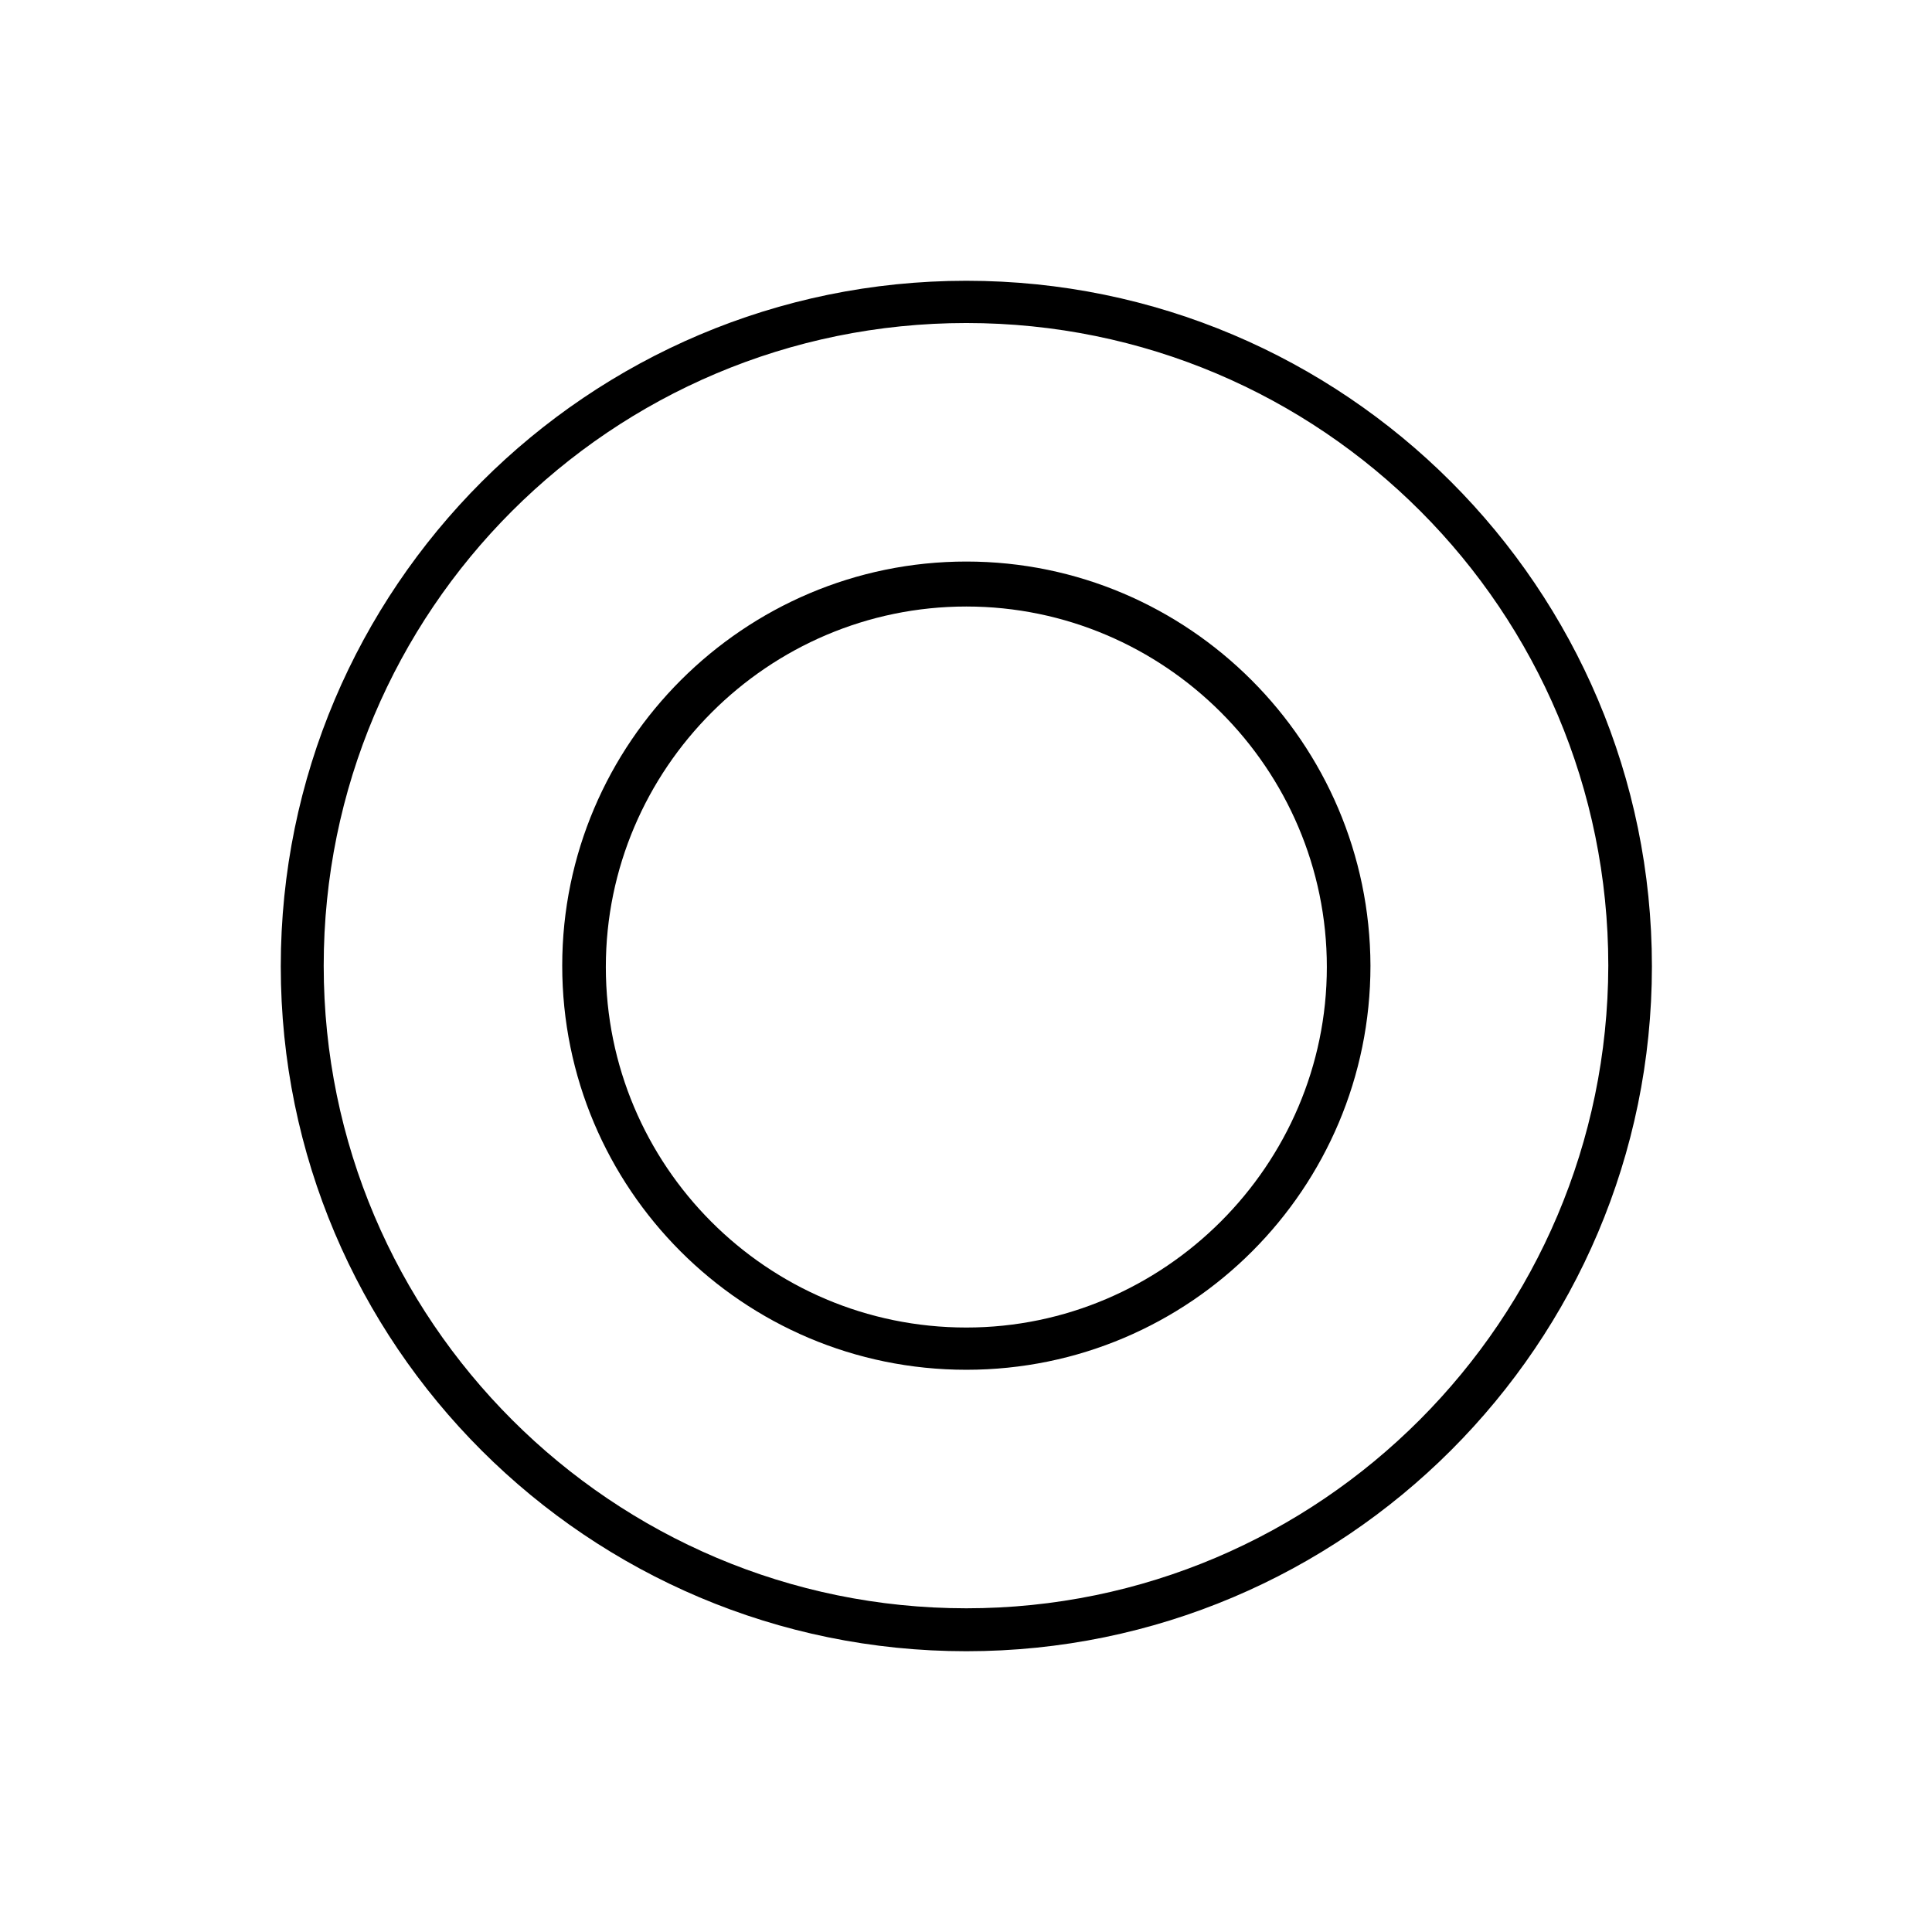 <?xml version="1.0" encoding="utf-8"?>
<!-- Generator: Adobe Illustrator 27.8.1, SVG Export Plug-In . SVG Version: 6.00 Build 0)  -->
<svg version="1.1" id="Capa_1" xmlns="http://www.w3.org/2000/svg" xmlns:xlink="http://www.w3.org/1999/xlink" x="0px" y="0px"
	 viewBox="0 0 283.5 283.5" style="enable-background:new 0 0 283.5 283.5;" xml:space="preserve">
<style type="text/css">
	.st0{display:none;}
	.st1{display:inline;}
</style>
<g class="st0">
	<path class="st1" d="M47.1,58.4c2.5,11.3,5,22.5,7.4,33.7c2.3,10.4,4.5,20.8,6.8,31.1c0.1,0.3,0.1,0.6,0.2,0.9c-0.4,0-0.8,0-1.1,0
		c-1,0-2.7,0-4.3,0c-1.2,0-2.5,0-3.5,0c-1.4-4.5-5.2-23.1-8.5-38.3C42,76.1,40,66.2,38.3,58.4H47.1z M31.1,58.1
		c1.8,7.9,4,18.7,6.2,29.1c8.5,40.3,8.8,40.6,10.1,41.9l0.1,0.1c0.6,0.6,2.1,2.1,4.4,2.1c1,0,2.7,0,4.3,0.1c1.7,0,3.4,0,4.3,0
		c3.4,0,5.8,0,7.4-2c1.7-2,1.1-4.4,0.4-7.5c-2.2-10.4-4.5-20.8-6.8-31.1c-2.5-11.6-5.1-23.3-7.7-34.9c-0.6-2.8-2.5-4.4-5.4-4.4H36.6
		c-1.1,0-3.4,0-4.8,1.8C30.4,54.9,30.9,57.1,31.1,58.1z"/>
	<path class="st1" d="M77.7,58.4c2.5,11.2,5,22.5,7.4,33.7c2.3,10.4,4.6,20.8,6.8,31.1c0.1,0.3,0.1,0.6,0.2,0.9c-0.4,0-0.8,0-1.1,0
		c-1,0-2.7,0-4.3,0c-1.2,0-2.5,0-3.5,0c-1.4-4.5-5.2-23.1-8.5-38.3c-2.1-9.7-4.1-19.6-5.8-27.4H77.7z M61.7,58.1
		c1.8,7.9,4,18.7,6.2,29.1c8.5,40.3,8.8,40.6,10.1,41.9l0.1,0.1c0.6,0.6,2.1,2.1,4.4,2.1c1,0,2.7,0,4.3,0.1c1.7,0,3.4,0,4.3,0
		c3.4,0,5.8,0,7.4-2c1.7-2,1.1-4.4,0.4-7.5c-2.3-10.4-4.5-20.8-6.8-31.1C89.6,79,87,67.3,84.5,55.7c-0.6-2.8-2.5-4.4-5.4-4.4H67.2
		c-1.1,0-3.4,0-4.8,1.8C60.9,54.9,61.5,57.1,61.7,58.1"/>
	<path class="st1" d="M108.3,58.4c2.5,11.2,4.9,22.4,7.4,33.7c2.3,10.4,4.5,20.8,6.8,31.1c0.1,0.3,0.1,0.6,0.2,0.9
		c-0.4,0-0.8,0-1.1,0c-1,0-2.7,0-4.3,0c-1.2,0-2.5,0-3.5,0c-1.4-4.5-5.2-23.2-8.5-38.3c-2-9.7-4.1-19.6-5.8-27.4H108.3z M92.3,58.1
		c1.8,7.9,4,18.7,6.2,29.1c8.5,40.3,8.8,40.6,10.1,41.9l0.1,0.1c0.6,0.6,2.1,2.1,4.4,2.1c1,0,2.7,0,4.3,0.1c1.7,0,3.4,0,4.3,0
		c3.4,0,5.8,0,7.4-2c1.7-2,1.1-4.4,0.4-7.5c-2.3-10.4-4.5-20.8-6.8-31.1c-2.5-11.6-5.1-23.2-7.7-34.9c-0.6-2.8-2.5-4.4-5.4-4.4H97.8
		c-1.1,0-3.4,0-4.8,1.8C91.5,54.9,92.1,57.1,92.3,58.1z"/>
	<path class="st1" d="M138.9,58.4c2.5,11.3,5,22.5,7.4,33.7c2.3,10.4,4.5,20.8,6.8,31.1c0.1,0.3,0.1,0.6,0.2,0.9c-0.4,0-0.8,0-1.1,0
		c-1,0-2.6,0-4.2,0c-1.2,0-2.5,0-3.5,0c-1.4-4.5-5.2-23.2-8.5-38.3c-2-9.7-4.1-19.6-5.8-27.4H138.9z M122.9,58.1
		c1.8,7.9,4,18.7,6.2,29.1c8.5,40.3,8.8,40.6,10.1,41.9l0.1,0.1c0.6,0.6,2.1,2.1,4.4,2.1c1,0,2.7,0,4.3,0.1c1.7,0,3.4,0,4.3,0
		c3.4,0,5.8,0,7.4-2c1.7-2,1.1-4.4,0.4-7.5c-2.2-10.4-4.5-20.8-6.8-31.1c-2.5-11.6-5.1-23.3-7.7-34.9c-0.6-2.8-2.5-4.4-5.4-4.4
		h-11.8c-1.1,0-3.4,0-4.8,1.8C122.1,54.9,122.7,57.1,122.9,58.1"/>
	<path class="st1" d="M169.5,58.4c2.5,11.2,4.9,22.4,7.4,33.7c2.3,10.4,4.5,20.8,6.8,31.1c0.1,0.3,0.1,0.6,0.2,0.9
		c-0.4,0-0.8,0-1.1,0c-1,0-2.7,0-4.3,0c-1.2,0-2.5,0-3.5,0c-1.4-4.5-5.2-23.1-8.5-38.3c-2.1-9.7-4.1-19.6-5.8-27.4H169.5z
		 M153.5,58.1c1.8,7.9,4,18.7,6.2,29.1c8.5,40.3,8.8,40.6,10.1,41.9l0.1,0.1c0.6,0.6,2.1,2.1,4.4,2.1c1,0,2.7,0,4.3,0.1
		c1.7,0,3.4,0,4.3,0c3.4,0,5.8,0,7.4-2c1.7-2,1.1-4.4,0.4-7.5c-2.3-10.4-4.5-20.8-6.8-31.1c-2.5-11.6-5.1-23.2-7.7-34.9
		c-0.6-2.8-2.5-4.4-5.4-4.4H159c-1.1,0-3.4,0-4.8,1.8C152.7,54.9,153.3,57.1,153.5,58.1"/>
	<path class="st1" d="M200.1,58.4c2.5,11.2,4.9,22.4,7.4,33.7c2.3,10.4,4.5,20.8,6.8,31.1c0.1,0.3,0.1,0.6,0.2,0.9
		c-0.4,0-0.8,0-1.1,0c-1,0-2.7,0-4.3,0c-1.2,0-2.5,0-3.5,0c-1.4-4.5-5.2-23.2-8.5-38.3c-2-9.7-4.1-19.6-5.8-27.4H200.1z M184.1,58.1
		c1.8,7.9,4,18.7,6.2,29.1c8.5,40.3,8.8,40.6,10.1,41.9l0.1,0.1c0.6,0.6,2.1,2.1,4.4,2.1c1,0,2.7,0,4.3,0.1c1.7,0,3.4,0,4.3,0
		c3.4,0,5.8,0,7.4-2c1.7-2,1.1-4.4,0.4-7.5c-2.3-10.4-4.5-20.8-6.8-31.1c-2.5-11.6-5.1-23.2-7.7-34.9c-0.6-2.8-2.5-4.4-5.4-4.4
		h-11.8c-1.1,0-3.4,0-4.8,1.8C183.3,54.9,183.9,57.1,184.1,58.1z"/>
	<path class="st1" d="M244,124.2c-1,0-2.7,0-4.2,0c-1.2,0-2.5,0-3.5,0c-1.4-4.5-5.2-23.2-8.5-38.3c-2.1-9.7-4.1-19.6-5.8-27.4h8.7
		c2.5,11.3,5,22.5,7.4,33.7c2.3,10.4,4.5,20.8,6.8,31.1c0.1,0.3,0.1,0.6,0.2,0.9C244.8,124.2,244.4,124.2,244,124.2 M245.1,90.6
		c-2.5-11.7-5.1-23.3-7.7-35c-0.6-2.8-2.5-4.4-5.4-4.4h-11.8c-1.1,0-3.4,0-4.8,1.8c-1.4,1.8-0.9,4-0.7,5l0,0
		c1.8,7.9,4,18.7,6.2,29.1c8.5,40.3,8.8,40.6,10.1,41.9l0.1,0.1c0.6,0.6,2,2.1,4.4,2.1c1,0,2.7,0,4.3,0.1c1.7,0,3.4,0,4.3,0
		c3.4,0,5.8,0,7.4-2c1.7-2,1.1-4.4,0.4-7.5C249.6,111.3,247.3,101,245.1,90.6"/>
	<path class="st1" d="M60.5,225c-1,0-2.6,0-4.2,0c-1.2,0-2.5,0-3.5,0c-1.4-4.5-5.2-23.1-8.5-38.3c-2.1-9.7-4.1-19.6-5.8-27.4h8.7
		c2.5,11.3,5,22.5,7.4,33.7c2.3,10.4,4.5,20.8,6.8,31.1c0.1,0.3,0.1,0.6,0.2,0.9C61.2,225,60.8,225,60.5,225 M61.5,191.5
		c-2.5-11.6-5.1-23.3-7.7-34.9c-0.6-2.8-2.5-4.4-5.4-4.4H36.6c-1.1,0-3.4,0-4.8,1.8c-1.4,1.8-0.9,3.9-0.7,5c1.8,7.9,4,18.7,6.2,29.1
		c8.5,40.3,8.8,40.6,10.1,41.9l0.1,0.1c0.6,0.6,2.1,2.1,4.4,2.1c1,0,2.7,0,4.3,0s3.4,0,4.3,0c3.4,0,5.8,0,7.4-2
		c1.7-2,1.1-4.4,0.4-7.5C66.1,212.2,63.8,201.8,61.5,191.5"/>
	<path class="st1" d="M91.1,225c-1,0-2.7,0-4.3,0c-1.2,0-2.5,0-3.5,0c-1.4-4.5-5.2-23.1-8.5-38.3c-2-9.7-4.1-19.6-5.8-27.4h8.7
		c2.5,11.2,5,22.5,7.4,33.7c2.3,10.4,4.5,20.8,6.8,31.1c0.1,0.3,0.1,0.6,0.2,0.9C91.8,225,91.4,225,91.1,225 M92.1,191.4
		c-2.6-11.6-5.1-23.3-7.7-34.9c-0.6-2.8-2.5-4.4-5.4-4.4H67.2c-1.1,0-3.4,0-4.8,1.8c-1.4,1.8-0.9,3.9-0.7,5l0,0
		c1.8,7.9,4,18.7,6.2,29.1c8.5,40.3,8.8,40.6,10.1,41.9l0.1,0.1c0.6,0.6,2.1,2.1,4.4,2.1c1,0,2.7,0,4.3,0c1.7,0,3.4,0,4.3,0
		c3.4,0,5.8,0,7.4-2c1.7-2,1.1-4.4,0.4-7.5C96.7,212.2,94.4,201.8,92.1,191.4"/>
	<path class="st1" d="M121.7,225c-1,0-2.7,0-4.3,0c-1.2,0-2.5,0-3.5,0c-1.4-4.5-5.2-23.2-8.5-38.3c-2.1-9.7-4.1-19.6-5.8-27.4h8.7
		c2.5,11.2,4.9,22.4,7.4,33.7c2.3,10.4,4.5,20.8,6.8,31.1c0.1,0.3,0.1,0.6,0.2,0.9C122.4,225,122,225,121.7,225 M122.7,191.4
		c-2.5-11.6-5.1-23.2-7.7-34.9c-0.6-2.8-2.5-4.4-5.4-4.4H97.8c-1.1,0-3.4,0-4.8,1.8s-0.9,4-0.7,5c1.8,7.9,4,18.7,6.2,29.1
		c8.5,40.3,8.8,40.6,10.1,41.9l0.1,0.1c0.6,0.6,2.1,2.1,4.4,2.1c1,0,2.7,0,4.3,0.1c1.7,0,3.4,0,4.3,0c3.4,0,5.8,0,7.4-2
		c1.7-2,1.1-4.4,0.4-7.5C127.3,212.2,125,201.8,122.7,191.4"/>
	<path class="st1" d="M152.3,225c-1,0-2.6,0-4.2,0c-1.2,0-2.5,0-3.5,0c-1.4-4.5-5.3-23.1-8.5-38.3c-2.1-9.7-4.1-19.6-5.8-27.4h8.7
		c2.5,11.3,5,22.5,7.4,33.7c2.3,10.4,4.5,20.8,6.8,31.1c0.1,0.3,0.1,0.6,0.2,0.9C153,225,152.6,225,152.3,225 M153.3,191.5
		c-2.5-11.6-5.1-23.3-7.7-34.9c-0.6-2.8-2.5-4.4-5.4-4.4h-11.8c-1.1,0-3.4,0-4.8,1.8s-0.9,3.9-0.7,5c1.8,7.9,4.1,18.7,6.2,29.1
		c8.5,40.3,8.8,40.6,10.1,41.9l0.1,0.1c0.6,0.6,2,2.1,4.4,2.1c1,0,2.7,0,4.3,0c1.7,0,3.3,0,4.3,0c3.4,0,5.8,0,7.4-2
		c1.7-2,1.1-4.4,0.4-7.5C157.9,212.2,155.6,201.8,153.3,191.5"/>
	<path class="st1" d="M182.9,225c-1,0-2.7,0-4.2-0.1c-1.2,0-2.5,0-3.5,0c-1.4-4.5-5.2-23.1-8.5-38.3c-2.1-9.7-4.1-19.6-5.8-27.4h8.7
		c2.5,11.2,4.9,22.4,7.4,33.7c2.3,10.4,4.6,20.8,6.8,31.1c0.1,0.3,0.1,0.6,0.2,0.9C183.6,225,183.2,225,182.9,225 M183.9,191.4
		c-2.5-11.6-5.1-23.2-7.7-34.9c-0.6-2.8-2.5-4.4-5.4-4.4H159c-1.1,0-3.4,0-4.8,1.8c-1.4,1.8-0.9,4-0.7,5c1.8,7.9,4,18.7,6.2,29.1
		c8.5,40.3,8.8,40.6,10.1,41.9l0.1,0.1c0.6,0.6,2.1,2.1,4.4,2.1c1,0,2.7,0,4.3,0s3.4,0.1,4.3,0.1c3.4,0,5.8,0,7.4-2.1
		c1.7-2,1.1-4.4,0.4-7.5C188.5,212.2,186.2,201.8,183.9,191.4"/>
	<path class="st1" d="M213.4,225c-1,0-2.7,0-4.3,0c-1.2,0-2.5,0-3.5,0c-1.4-4.5-5.2-23.2-8.5-38.3c-2.1-9.7-4.1-19.6-5.8-27.4h8.7
		c2.5,11.2,4.9,22.4,7.4,33.7c2.3,10.4,4.5,20.8,6.8,31.1c0.1,0.3,0.1,0.6,0.2,0.9C214.2,225,213.8,225,213.4,225 M214.5,191.4
		c-2.5-11.6-5.1-23.2-7.7-34.9c-0.6-2.8-2.5-4.4-5.4-4.4h-11.8c-1.1,0-3.4,0-4.8,1.8c-1.4,1.8-0.9,4-0.7,5c1.8,7.9,4,18.7,6.2,29.1
		c8.5,40.3,8.8,40.6,10.1,41.9l0.1,0.1c0.6,0.6,2.1,2.1,4.4,2.1c1,0,2.7,0,4.3,0.1c1.7,0,3.4,0,4.3,0c3.4,0,5.8,0,7.4-2
		c1.7-2,1.1-4.4,0.4-7.5C219.1,212.2,216.8,201.8,214.5,191.4"/>
	<path class="st1" d="M244,225c-1,0-2.7,0-4.2,0c-1.2,0-2.5,0-3.5,0c-1.4-4.5-5.2-23.1-8.5-38.3c-2.1-9.7-4.1-19.6-5.8-27.4h8.7
		c2.5,11.3,5,22.5,7.4,33.7c2.3,10.4,4.5,20.8,6.8,31.1c0.1,0.3,0.1,0.6,0.2,0.9C244.8,225,244.4,225,244,225 M245.1,191.5
		c-2.5-11.6-5.1-23.3-7.7-34.9c-0.6-2.8-2.5-4.4-5.4-4.4h-11.8c-1.1,0-3.4,0-4.8,1.8c-1.4,1.8-0.9,3.9-0.7,5
		c1.8,7.9,4,18.7,6.2,29.1c8.5,40.3,8.8,40.6,10.1,41.9l0.1,0.1c0.6,0.6,2.1,2.1,4.4,2.1c1,0,2.7,0,4.3,0s3.4,0,4.3,0
		c3.4,0,5.8,0,7.4-2c1.7-2,1.1-4.4,0.4-7.5C249.6,212.2,247.3,201.8,245.1,191.5"/>
</g>
<g class="st0">
	<path class="st1" d="M69.7,233c-1.4,0-2.6-1.1-2.6-2.6V53.3c0-1.4,1.1-2.6,2.6-2.6c1.4,0,2.6,1.1,2.6,2.6v177.2
		C72.2,231.9,71.1,233,69.7,233"/>
	<path class="st1" d="M78.8,233c-1.4,0-2.6-1.1-2.6-2.6V53.3c0-1.4,1.1-2.6,2.6-2.6c1.4,0,2.6,1.1,2.6,2.6v177.2
		C81.4,231.9,80.2,233,78.8,233"/>
	<path class="st1" d="M87.9,233c-1.4,0-2.6-1.1-2.6-2.6V53.3c0-1.4,1.1-2.6,2.6-2.6c1.4,0,2.6,1.1,2.6,2.6v177.2
		C90.5,231.9,89.4,233,87.9,233"/>
	<path class="st1" d="M97.1,233c-1.4,0-2.6-1.1-2.6-2.6V53.3c0-1.4,1.1-2.6,2.6-2.6c1.4,0,2.6,1.1,2.6,2.6v177.2
		C99.7,231.9,98.5,233,97.1,233"/>
	<path class="st1" d="M106.2,233c-1.4,0-2.6-1.1-2.6-2.6V53.3c0-1.4,1.1-2.6,2.6-2.6c1.4,0,2.6,1.1,2.6,2.6v177.2
		C108.8,231.9,107.7,233,106.2,233"/>
	<path class="st1" d="M115.4,233c-1.4,0-2.6-1.1-2.6-2.6V53.3c0-1.4,1.1-2.6,2.6-2.6c1.4,0,2.6,1.1,2.6,2.6v177.2
		C118,231.9,116.8,233,115.4,233"/>
	<path class="st1" d="M124.5,233c-1.4,0-2.6-1.1-2.6-2.6V53.3c0-1.4,1.1-2.6,2.6-2.6c1.4,0,2.6,1.1,2.6,2.6v177.2
		C127.1,231.9,126,233,124.5,233"/>
	<path class="st1" d="M133.7,233c-1.4,0-2.6-1.1-2.6-2.6V53.3c0-1.4,1.1-2.6,2.6-2.6c1.4,0,2.6,1.1,2.6,2.6v177.2
		C136.3,231.9,135.1,233,133.7,233"/>
	<path class="st1" d="M142.8,233c-1.4,0-2.6-1.1-2.6-2.6V53.3c0-1.4,1.1-2.6,2.6-2.6c1.4,0,2.6,1.1,2.6,2.6v177.2
		C145.4,231.9,144.2,233,142.8,233"/>
	<path class="st1" d="M152,233c-1.4,0-2.6-1.1-2.6-2.6V53.3c0-1.4,1.1-2.6,2.6-2.6c1.4,0,2.6,1.1,2.6,2.6v177.2
		C154.5,231.9,153.4,233,152,233"/>
	<path class="st1" d="M161.1,233c-1.4,0-2.6-1.1-2.6-2.6V53.3c0-1.4,1.1-2.6,2.6-2.6c1.4,0,2.6,1.1,2.6,2.6v177.2
		C163.7,231.9,162.6,233,161.1,233"/>
	<path class="st1" d="M170.4,232.8c-1.4,0-2.6-1.1-2.6-2.6c-0.2-48.1,3.4-87.4,10.7-117c7.3-30,18.7-50.9,33.6-62.2
		c1.1-0.9,2.7-0.6,3.6,0.5c0.9,1.1,0.6,2.7-0.5,3.6c-28.3,21.4-42.5,80.3-42.3,175.1C173,231.6,171.9,232.8,170.4,232.8L170.4,232.8
		z"/>
</g>
<g class="st0">
	<path class="st1" d="M232.5,149.9l-39.2,67.8c-2.9,5.1-8.5,8.3-14.4,8.3h-78.3c-5.9,0-11.4-3.2-14.4-8.3L47,149.9
		c-2.9-5.1-2.9-11.5,0-16.6l39.2-67.8c2.9-5.1,8.5-8.3,14.4-8.3H179c5.9,0,11.4,3.2,14.4,8.3l39.2,67.8
		C235.4,138.4,235.4,144.8,232.5,149.9 M198.2,62.7c-4-6.9-11.4-11.1-19.3-11.1h-78.3c-7.9,0-15.3,4.3-19.3,11.1l-39.1,67.8
		c-4,6.9-4,15.4,0,22.3l39.1,67.8c4,6.9,11.4,11.1,19.3,11.1H179c7.9,0,15.3-4.3,19.3-11.1l39.2-67.8c4-6.9,4-15.4,0-22.3
		L198.2,62.7z"/>
	<path class="st1" d="M139.8,180.4c-21.3,0-38.7-17.4-38.7-38.7s17.4-38.7,38.7-38.7s38.7,17.4,38.7,38.7S161.2,180.4,139.8,180.4
		 M139.8,97.3c-24.5,0-44.4,19.9-44.4,44.4s19.9,44.4,44.4,44.4s44.4-19.9,44.4-44.4S164.3,97.3,139.8,97.3"/>
	<path class="st1" d="M139.8,211c-38.2,0-69.3-31.1-69.3-69.3s31.1-69.3,69.3-69.3s69.3,31.1,69.3,69.3
		C209.1,179.8,178.1,211,139.8,211 M139.8,66.7c-41.3,0-75,33.6-75,75s33.6,75,75,75s75-33.6,75-75S181.2,66.7,139.8,66.7"/>
</g>
<g class="st0">
	<path class="st1" d="M160.3,224.6c-1.4,2.5-3.3,3.8-5.8,3.8c-10.5,0.1-21.1,0.1-30.1,0c-1.5,0-2.6-0.3-3.6-1l3.6-0.8
		c3.6-0.8,7.1-1.6,10.6-2.4c4.4-1,8.8-1.9,13.3-2.9l8.3-1.8c1.5-0.3,3-0.7,4.5-1c0,0.1,0,0.2,0,0.3
		C161.1,221,161.2,222.9,160.3,224.6 M165.7,216.3c0-1.4-0.7-2.2-1.1-2.5c-1.1-0.9-2.4-0.4-2.8-0.3l0,0c-2.1,0.4-4.2,0.9-6.2,1.4
		l-8.3,1.8c-4.4,1-8.8,1.9-13.3,2.9c-3.5,0.8-7.1,1.6-10.6,2.4l-7.6,1.7c-0.7,0.2-1.4,0.7-1.7,1.4c-0.3,0.7-0.2,1.5,0.2,2.2
		c2.7,4,5.8,5.8,10.1,5.8c4.5,0,9.3,0,14.4,0s10.5,0,15.8-0.1c4.3,0,7.8-2.3,10-6.3c1.5-2.8,1.4-5.6,1.3-8.1
		C165.7,217.8,165.7,217,165.7,216.3"/>
	<path class="st1" d="M161.7,140.1c-7.5,1.6-15,3.3-22.5,4.9c-6.9,1.5-13.7,3-20.6,4.5c-0.2,0-0.4,0.1-0.6,0.1c0-0.3,0-0.5,0-0.7
		c0-0.7,0-1.7,0-2.8c0-0.8,0-1.6,0-2.3c3-0.9,15.4-3.5,25.5-5.6c6.4-1.3,13-2.7,18.2-3.9V140.1L161.7,140.1z M165.2,129.9
		c-1.2-0.9-2.6-0.6-3.3-0.5l0,0c-5.3,1.2-12.4,2.7-19.3,4.1c-26.7,5.6-27,5.8-27.8,6.7l0,0c-0.4,0.4-1.4,1.3-1.4,2.9
		c0,0.7,0,1.7,0,2.8s0,2.2,0,2.9c0,2.2,0,3.8,1.3,4.9c0.7,0.5,1.4,0.7,2.2,0.7c0.8,0,1.8-0.2,2.9-0.4c6.9-1.5,13.7-3,20.6-4.5
		c7.8-1.7,15.5-3.4,23.3-5.1c1.9-0.4,2.9-1.6,2.9-3.6V133C166.4,132.4,166.4,130.9,165.2,129.9"/>
	<path class="st1" d="M161.7,161.1c-7.5,1.6-15,3.3-22.5,4.9c-6.9,1.5-13.7,3-20.6,4.5c-0.2,0-0.4,0.1-0.6,0.1c0-0.3,0-0.5,0-0.7
		c0-0.6,0-1.7,0-2.8c0-0.8,0-1.6,0-2.3c3-0.9,15.4-3.5,25.5-5.6c6.4-1.3,13-2.7,18.2-3.9V161.1L161.7,161.1z M165.2,151
		c-1.2-0.9-2.6-0.6-3.3-0.5l0,0c-5.3,1.2-12.4,2.7-19.3,4.1c-26.7,5.6-26.9,5.8-27.8,6.7l0,0c-0.4,0.4-1.4,1.3-1.4,2.9
		c0,0.7,0,1.8,0,2.8c0,1.1,0,2.2,0,2.9c0,2.2,0,3.8,1.3,4.9c0.7,0.5,1.4,0.7,2.2,0.7c0.8,0,1.8-0.2,2.9-0.4c6.9-1.5,13.7-3,20.6-4.5
		c7.8-1.7,15.5-3.4,23.3-5.1c1.9-0.4,2.9-1.6,2.9-3.6v-7.8C166.4,153.4,166.4,151.9,165.2,151"/>
	<path class="st1" d="M161.7,182.1c-7.5,1.6-15,3.3-22.5,4.9c-6.9,1.5-13.7,3-20.6,4.5c-0.2,0-0.4,0.1-0.6,0.1c0-0.3,0-0.5,0-0.7
		c0-0.7,0-1.7,0-2.8c0-0.8,0-1.6,0-2.3c3-0.9,15.4-3.5,25.5-5.6c6.4-1.3,13-2.7,18.2-3.9V182.1L161.7,182.1z M165.2,171.9
		c-1.2-0.9-2.6-0.6-3.3-0.5l0,0c-5.3,1.2-12.4,2.7-19.3,4.1c-26.7,5.6-26.9,5.8-27.8,6.7l0,0c-0.4,0.4-1.4,1.3-1.4,2.9
		c0,0.7,0,1.8,0,2.8c0,1.1,0,2.2,0,2.9c0,2.2,0,3.8,1.3,4.9c0.7,0.5,1.4,0.7,2.2,0.7c0.8,0,1.8-0.2,2.9-0.4c6.9-1.5,13.7-3,20.6-4.5
		c7.8-1.7,15.5-3.4,23.3-5.1c1.9-0.4,2.9-1.6,2.9-3.6V175C166.4,174.4,166.4,172.9,165.2,171.9"/>
	<path class="st1" d="M161.7,203.1c-7.5,1.6-14.9,3.3-22.3,4.9c-6.9,1.5-13.8,3-20.7,4.5c-0.2,0-0.4,0.1-0.6,0.1c0-0.3,0-0.5,0-0.7
		c0-0.7,0-1.7,0-2.8c0-0.8,0-1.6,0-2.3c3-0.9,15.4-3.5,25.5-5.6c6.4-1.3,13-2.7,18.2-3.9v5.8H161.7z M165.2,192.9
		c-1.2-0.9-2.6-0.6-3.3-0.5l0,0c-5.3,1.2-12.4,2.7-19.3,4.1c-26.7,5.6-27,5.8-27.8,6.7l0,0c-0.4,0.4-1.4,1.3-1.4,2.9
		c0,0.7,0,1.8,0,2.8c0,1.1,0,2.2,0,2.9c0,2.2,0,3.8,1.3,4.9c0.7,0.5,1.4,0.7,2.2,0.7c0.8,0,1.8-0.2,2.9-0.4c6.9-1.5,13.8-3,20.7-4.5
		c7.7-1.7,15.4-3.4,23.1-5.1c1.9-0.4,2.9-1.6,2.9-3.6V196C166.4,195.4,166.4,193.9,165.2,192.9"/>
	<path class="st1" d="M166.4,91.7c0-9.7,0-20,0-27.4v-9.4c3.3,0,6.6,0,10.1,0h4.7c1.5,0,2.7,0.5,3.9,1.6c0.9,1,1.4,2.2,1.4,3.6v4.3
		c0,9.1,0,18.2,0,27.3C184.2,91.7,176.5,91.7,166.4,91.7 M161.7,118.8c-11.5,2.5-23.1,5.1-34.4,7.5l-9.3,2v-5.6c0-4.7,0-9.5,0-14.2
		c0-1.2,0-5.9,0-12.2c13.6,0,30.1,0,43.6,0C161.7,106.6,161.7,115.4,161.7,118.8 M93.1,91.7c0-5.1,0-10.1,0-15.1v-9
		c0-2.4,0-4.9,0-7.3c0-3.3,2.1-5.3,5.3-5.4c0.7,0,5.6,0,14.9,0v8.9c0,8,0,18.9,0,28C103.7,91.7,96.1,91.7,93.1,91.7 M161.7,54.9v9.4
		c0,7.5,0,17.7,0,27.4c-13.5,0-30,0-43.6,0c0-9.1,0-19.9,0-28v-8.9c2.7,0,5.6,0,8.9,0C136.2,54.9,147.8,54.9,161.7,54.9 M191.2,64.4
		V60c0-2.6-1-5-2.8-6.9l0,0c-2-2-4.4-2.9-7.2-2.9h-4.7c-12.5,0-41.8,0-60.9,0l0,0l0,0c-9.6,0-16.5,0-17.3,0c-5.8,0.1-9.9,4.2-10,10
		c0,2.5,0,5,0,7.4v9c0,5.5,0,10.9,0,16.3c0,0.5,0,1.7,0.9,2.6c0.6,0.6,1.5,0.9,2.5,0.9l0,0c0.7,0,9.5,0,21.5,0c0,6.2,0,11,0,12.2
		c0,4.7,0,9.4,0,14.2v8.4c0,0.6,0.3,1.3,0.7,1.7c0.4,0.4,1,0.7,1.6,0.7c0,0,0,0,0.1,0s0.2,0,0.3,0c0.2,0,0.5,0,0.7-0.1l11.6-2.5
		c11.5-2.5,23.3-5.1,35-7.6c2-0.5,3.1-1.8,3.1-4c0-3,0-12.2,0-22.8c11.1,0,19.3,0,20.7,0c2.5,0,4.2-1.6,4.2-4.2
		C191.3,82.9,191.3,73.6,191.2,64.4"/>
</g>
<g class="st0">
	<path class="st1" d="M235.2,128.4h-40.7c0-0.2,0-0.3,0-0.5c-0.1-0.6-2.7-13.6-11.8-26.9c-8.5-12.3-24.5-27-52.2-27
		c-17.2,0-33.6,6.4-46.2,18.1c-12.5,11.6-20.2,27.3-21.6,44.3c-0.1,1.7-0.2,3.4-0.3,5.1c0,0,0,0.1,0,0.2c0,2.1,0.1,4,0.3,5.7
		c3.8,35.6,33,62.4,67.9,62.4c18.7,0,35.7-9.3,49.2-27c10-13.1,14.5-26.1,14.8-26.7c0.1-0.3,0.1-0.6,0.1-0.9h40.7v6.7l-19.3-0.1l0,0
		c-1.2,0-2.2,0.8-2.5,1.9c-5.1,19.4-17.1,36.5-33.6,48.1c-16.9,11.9-37.6,17.3-58.5,15.1c-18.1-1.8-36.1-10.8-50.6-25.2
		s-23.6-32.3-25.7-50.4c-0.3-3.2-0.6-6.5-0.6-9.7s0.2-6.5,0.6-9.7c2-18.1,11.1-36,25.7-50.4c14.5-14.4,32.5-23.3,50.6-25.2
		c20.8-2.1,41.5,3.3,58.5,15.1c16.5,11.6,28.4,28.7,33.6,48.1c0.3,1.1,1.3,1.9,2.5,1.9l0,0l19.3-0.1L235.2,128.4z M220.3,150.2
		h-25.9c-2.7,0-4.9,2.1-5.1,4.7c-0.8,2.1-5.2,13.6-13.9,25c-12.6,16.4-27.8,24.8-45,24.8c-32.2,0-59.2-24.8-62.7-57.7
		c-0.1-1.4-0.2-3-0.2-4.8l0,0c0-1.8,0.1-3.5,0.2-5.3c1.3-15.7,8.4-30.2,20-40.9c11.7-10.8,26.8-16.7,42.7-16.7
		c20.4,0,36.5,8.3,47.8,24.6c8,11.5,10.8,23.3,11.1,24.9c0.2,2.7,2.4,4.9,5.2,4.9h25.9v16.5L220.3,150.2L220.3,150.2z M235.2,116.5
		l-17.3,0.1c-5.8-19.7-18.2-37.1-35.1-49.1c-17.9-12.6-39.9-18.3-62-16.1c-19.3,2-38.4,11.5-53.8,26.7s-25,34.2-27.2,53.5
		c-0.4,3.3-0.6,6.7-0.6,10c0,0,0,0,0,0.1v0.2v0.2c0,0,0,0,0,0.1c0,3.3,0.2,6.7,0.6,10c2.1,19.3,11.8,38.3,27.2,53.5
		s34.5,24.7,53.8,26.7c3.1,0.3,6.3,0.5,9.4,0.5c18.8,0,37.2-5.8,52.5-16.6c17-11.9,29.3-29.3,35.1-49.1l17.3,0.1
		c2.9,0,5.2-2.3,5.2-5.2v-6.7c0-2.9-2.3-5.2-5.2-5.2h-4.5v-16.6h4.5c2.9,0,5.2-2.3,5.2-5.2v-6.7
		C240.4,118.8,238.1,116.5,235.2,116.5"/>
</g>
<g class="st0">
	<g class="st1">
		<path d="M42.7,129h19v13H28.2V69.3h14.5V129z"/>
		<path d="M85.4,69.3h14.3l18.7,72.7h-15.1l-2.3-11.3H84.2L81.9,142H66.7L85.4,69.3z M98.2,117.6l-5.6-26.9L87,117.6H98.2z"/>
		<path d="M155.1,82.4h-12.3V142h-14.5V82.4H116v-13h39v13H155.1z"/>
		<path d="M164.4,135.5c-5.1-6.2-5.4-15.8-5.4-29.8s0.3-23.6,5.4-29.8c3.3-4.1,8.1-7.4,15.9-7.4s12.6,3.3,15.9,7.4
			c5.1,6.2,5.4,15.8,5.4,29.8s-0.3,23.6-5.4,29.8c-3.3,4.1-8.1,7.4-15.9,7.4S167.7,139.6,164.4,135.5z M185.3,126.9
			c1.8-3.3,1.9-12.5,1.9-21.3s-0.2-17.9-1.9-21.3c-0.8-1.6-2.3-2.8-4.9-2.8s-4.1,1.2-4.9,2.8c-1.8,3.3-1.9,12.5-1.9,21.3
			s0.2,17.9,1.9,21.3c0.8,1.6,2.3,2.8,4.9,2.8S184.5,128.5,185.3,126.9z M183.6,64.7h-9l7.8-14.8h10.9L183.6,64.7z"/>
		<path d="M253.1,142h-12.4l-15.4-35.6V142h-14.5V69.3h12.6l15.1,35.6V69.3H253L253.1,142L253.1,142z"/>
	</g>
	<g class="st1">
		<path d="M41.8,160.1c7.3,0,12,1.6,15.2,4.7c3.5,3.3,4.8,7.1,4.8,15.1c0,5.2-0.9,9.2-4,12.3c-0.9,0.9-1.9,1.8-3.3,2.4
			c1.3,0.7,2.6,1.6,3.3,2.6c3.1,3.2,4,7.1,4,14.3c0,8.4-1.2,12.8-4.9,16.6c-3.1,3.2-7.9,4.8-15.1,4.8h-21v-72.7h21
			C41.8,160.2,41.8,160.1,41.8,160.1z M35.2,173.2v15.5H40c5.6,0,7.3-2.4,7.3-7.8c0-5.3-1.5-7.8-7.3-7.8h-4.8V173.2z M35.2,200.9
			v18.8h4.6c5.8,0,7.4-2.8,7.4-9.4c0-6.6-1.8-9.4-7.4-9.4L35.2,200.9L35.2,200.9z"/>
		<path d="M92.8,160.1c15.8,0,20.2,8.3,20.2,22.2c0,7.8-1.2,14.7-8.3,19.1l10.6,31.5h-15.1l-8.9-28.3h-4.8v28.3H72v-72.7L92.8,160.1
			L92.8,160.1z M86.6,173.2v18.3h6.1c5.5,0,5.8-5,5.8-9.2s-0.3-9.1-5.8-9.1H86.6z"/>
		<path d="M137.2,160.1h14.3l18.7,72.7H155l-2.3-11.3H136l-2.3,11.3h-15.1L137.2,160.1z M150,208.4l-5.6-26.9l-5.6,26.9H150z"/>
		<path d="M208.9,164c4,3.7,5.6,9.5,5.6,16.8H200c0-2.6,0-4.9-1.2-6.5c-0.8-1.1-2-1.8-4.2-1.8c-2,0-3.3,0.8-4.2,1.9
			c-0.9,1.2-1.2,2.8-1.2,5.2c0,4.6,0.8,5.9,5,7.7l9.1,3.7c9.2,3.8,11.9,7.9,11.9,21c0,7.4-0.9,12.5-4.7,16.1
			c-3.3,3.2-8.8,5.4-15.8,5.4c-7.1,0-12.5-2-15.7-5.3c-3.6-3.6-4.8-8.7-4.8-16.1h14.5c0,2.9,0.2,5.1,1.5,6.6
			c0.8,0.9,2.3,1.8,4.5,1.8c2.3,0,3.7-0.6,4.6-1.8c1-1.2,1.4-3.2,1.4-6.1c0-6.9-1.1-8.2-6.4-10.3l-9.2-3.8
			c-7.4-3.1-10.4-6.9-10.4-18.3c0-6.8,2.2-12.4,6.5-16.1c3.5-2.9,7.9-4.6,13.4-4.6C201,159.4,205.7,161.1,208.9,164z"/>
		<path d="M256.6,164c4,3.7,5.6,9.5,5.6,16.8h-14.5c0-2.6,0-4.9-1.2-6.5c-0.8-1.1-2-1.8-4.2-1.8c-2,0-3.3,0.8-4.2,1.9
			c-0.9,1.2-1.2,2.8-1.2,5.2c0,4.6,0.8,5.9,5,7.7l9.1,3.7c9.2,3.8,11.9,7.9,11.9,21c0,7.4-0.9,12.5-4.7,16.1
			c-3.3,3.2-8.8,5.4-15.8,5.4c-7.1,0-12.5-2-15.7-5.3c-3.6-3.6-4.8-8.7-4.8-16.1h14.5c0,2.9,0.2,5.1,1.5,6.6
			c0.8,0.9,2.3,1.8,4.5,1.8c2.3,0,3.7-0.6,4.6-1.8c1-1.2,1.4-3.2,1.4-6.1c0-6.9-1.1-8.2-6.4-10.3l-9.2-3.8
			c-7.4-3.1-10.4-6.9-10.4-18.3c0-6.8,2.2-12.4,6.5-16.1c3.5-2.9,7.9-4.6,13.4-4.6C248.8,159.4,253.5,161.1,256.6,164z"/>
	</g>
</g>
<g class="st0">
	<path class="st1" d="M101.2,229.1h-8.1v-40.4h8.1V229.1z"/>
	<path class="st1" d="M130.9,229.1H124l-8.5-19.7v19.7h-8.1v-40.4h7l8.4,19.7v-19.7h8.1L130.9,229.1L130.9,229.1z"/>
	<path class="st1" d="M138.9,225.5c-2.8-3.5-3-8.8-3-16.6c0-7.7,0.2-13.1,3-16.6c1.8-2.3,4.5-4.1,8.8-4.1c4.4,0,7,1.8,8.8,4.1
		c2.8,3.5,3,8.8,3,16.6c0,7.7-0.2,13.1-3,16.6c-1.8,2.3-4.5,4.1-8.8,4.1C143.4,229.5,140.8,227.7,138.9,225.5z M150.5,220.7
		c0.9-1.9,1.1-6.9,1.1-11.8c0-4.9-0.1-9.9-1.1-11.8c-0.5-0.9-1.2-1.6-2.7-1.6s-2.3,0.7-2.7,1.6c-0.9,1.9-1.1,6.9-1.1,11.8
		c0,4.9,0.1,9.9,1.1,11.8c0.5,0.9,1.2,1.6,2.7,1.6S150,221.6,150.5,220.7z"/>
	<path class="st1" d="M178,208.2l8.5,20.9h-8.8l-4-12.9l-4,12.9h-8.8l8.3-20.9l-7.6-19.5h8.8l3.4,12.1l3.4-12.1h8.8L178,208.2z"/>
</g>
<g class="st0">
	<path class="st1" d="M167.1,152.4c-4.2,9.1-15.7,16.7-26.8,16.7c-40.2,0-35.7-54.4-12.4-77.9C120.3,109.7,111.1,158.3,167.1,152.4
		 M176.7,135.4c-2.6-37.7-23.8-40.4-38.3-81.6c-14.5,41.2-35.8,43.9-38.3,81.6C96.1,193.1,180.8,193.1,176.7,135.4"/>
</g>
<g class="st0">
	<path class="st1" d="M139.8,160.6c-11.1,0-20.1-9-20.1-20.1s9-20.1,20.1-20.1c11.1,0,20.1,9,20.1,20.1
		C159.9,151.6,150.9,160.6,139.8,160.6 M139.8,87.2c-30.1,0-54.5,24.4-54.5,54.5s24.4,54.5,54.5,54.5s54.5-24.4,54.5-54.5
		S169.9,87.2,139.8,87.2"/>
	<path class="st1" d="M139.8,226c-46.6,0-84.6-38-84.6-84.6s38-84.6,84.6-84.6s84.6,38,84.6,84.6C224.4,188.1,186.5,226,139.8,226
		 M139.8,55.2c-47.6,0-86.2,38.7-86.2,86.2s38.7,86.2,86.2,86.2s86.2-38.7,86.2-86.2S187.4,55.2,139.8,55.2"/>
	<path class="st1" d="M139.8,204.5c-35.3,0-64-28.7-64-64s28.7-64,64-64s64,28.7,64,64S175.1,204.5,139.8,204.5 M139.8,75.5
		c-35.9,0-65,29.2-65,65s29.2,65,65,65s65-29.2,65-65S175.7,75.5,139.8,75.5"/>
	<path class="st1" d="M139.8,201c-33.4,0-60.5-27.1-60.5-60.5S106.4,80,139.8,80s60.5,27.2,60.5,60.5S173.2,201,139.8,201
		 M139.8,78.9c-34,0-61.6,27.6-61.6,61.6s27.6,61.6,61.6,61.6s61.6-27.6,61.6-61.6S173.8,78.9,139.8,78.9"/>
	<path class="st1" d="M139.8,199.3c-32.4,0-58.8-26.4-58.8-58.8s26.4-58.8,58.8-58.8s58.8,26.4,58.8,58.8S172.2,199.3,139.8,199.3
		 M139.8,80.7c-33,0-59.9,26.9-59.9,59.9s26.9,59.9,59.9,59.9s59.9-26.9,59.9-59.9S172.8,80.7,139.8,80.7"/>
	<path class="st1" d="M139.8,202.7c-34.3,0-62.2-27.9-62.2-62.2s27.9-62.2,62.2-62.2s62.2,27.9,62.2,62.2S174.1,202.7,139.8,202.7
		 M139.8,77.2c-34.9,0-63.3,28.4-63.3,63.3s28.4,63.3,63.3,63.3s63.3-28.4,63.3-63.3S174.7,77.2,139.8,77.2"/>
	<path class="st1" d="M139.8,221.7c-44.8,0-81.2-36.5-81.2-81.2c0-44.8,36.5-81.2,81.2-81.2c44.8,0,81.2,36.5,81.2,81.2
		S184.6,221.7,139.8,221.7 M139.8,58.2c-45.4,0-82.3,36.9-82.3,82.3s36.9,82.3,82.3,82.3s82.3-36.9,82.3-82.3S185.2,58.2,139.8,58.2
		"/>
	<path class="st1" d="M139.8,206.2c-36.2,0-65.7-29.5-65.7-65.7s29.5-65.7,65.7-65.7s65.7,29.5,65.7,65.7S176,206.2,139.8,206.2
		 M139.8,73.8C103,73.8,73,103.7,73,140.6s29.9,66.8,66.8,66.8s66.8-29.9,66.8-66.8S176.6,73.8,139.8,73.8"/>
	<path class="st1" d="M139.8,216.6c-41.9,0-76.1-34.1-76.1-76.1c0-41.9,34.1-76.1,76.1-76.1s76.1,34.1,76.1,76.1
		C215.9,182.4,181.8,216.6,139.8,216.6 M139.8,63.4c-42.5,0-77.1,34.6-77.1,77.1s34.6,77.1,77.1,77.1s77.1-34.6,77.1-77.1
		S182.4,63.4,139.8,63.4"/>
	<path class="st1" d="M139.8,220c-43.8,0-79.5-35.7-79.5-79.5C60.3,96.7,96,61,139.8,61s79.5,35.7,79.5,79.5S183.7,220,139.8,220
		 M139.8,59.9c-44.4,0-80.6,36.1-80.6,80.6c0,44.4,36.1,80.6,80.6,80.6s80.6-36.1,80.6-80.6C220.4,96.1,184.3,59.9,139.8,59.9"/>
	<path class="st1" d="M139.8,214.8c-41,0-74.3-33.4-74.3-74.3s33.4-74.3,74.3-74.3s74.3,33.4,74.3,74.3
		C214.2,181.5,180.8,214.8,139.8,214.8 M139.8,65.1c-41.6,0-75.4,33.8-75.4,75.4s33.8,75.4,75.4,75.4s75.4-33.8,75.4-75.4
		S181.4,65.1,139.8,65.1"/>
	<path class="st1" d="M139.8,218.3c-42.9,0-77.8-34.9-77.8-77.8s34.9-77.8,77.8-77.8s77.8,34.9,77.8,77.8S182.7,218.3,139.8,218.3
		 M139.8,61.7C96.4,61.7,61,97,61,140.5s35.4,78.9,78.9,78.9s78.9-35.4,78.9-78.9S183.3,61.7,139.8,61.7"/>
	<path class="st1" d="M139.8,207.9c-37.2,0-67.4-30.2-67.4-67.4s30.3-67.4,67.4-67.4s67.4,30.3,67.4,67.4S177,207.9,139.8,207.9
		 M139.8,72c-37.8,0-68.5,30.7-68.5,68.5S102,209,139.8,209s68.5-30.7,68.5-68.5C208.3,102.8,177.6,72,139.8,72"/>
	<path class="st1" d="M139.8,209.6c-38.1,0-69.1-31-69.1-69.1s31-69.1,69.1-69.1s69.1,31,69.1,69.1C209,178.6,178,209.6,139.8,209.6
		 M139.8,70.3c-38.7,0-70.2,31.5-70.2,70.2s31.5,70.2,70.2,70.2s70.2-31.5,70.2-70.2S178.5,70.3,139.8,70.3"/>
	<path class="st1" d="M139.8,213.1c-40,0-72.6-32.6-72.6-72.6s32.6-72.6,72.6-72.6s72.6,32.6,72.6,72.6S179.9,213.1,139.8,213.1
		 M139.8,66.9c-40.6,0-73.7,33-73.7,73.7s33,73.7,73.7,73.7s73.7-33,73.7-73.7S180.5,66.9,139.8,66.9"/>
	<path class="st1" d="M139.8,211.4c-39.1,0-70.9-31.8-70.9-70.9s31.8-70.9,70.9-70.9s70.9,31.8,70.9,70.9S178.9,211.4,139.8,211.4
		 M139.8,68.6c-39.7,0-71.9,32.3-71.9,71.9c0,39.7,32.3,72,72,72s72-32.3,72-72C211.7,100.9,179.5,68.6,139.8,68.6"/>
	<path class="st1" d="M139.8,230.6c-49,0-88.9-39.9-88.9-88.9s39.9-88.9,88.9-88.9s88.9,39.9,88.9,88.9
		C228.7,190.7,188.8,230.6,139.8,230.6 M139.8,48c-51.6,0-93.7,42-93.7,93.7s42,93.7,93.7,93.7s93.7-42,93.7-93.7S191.5,48,139.8,48
		"/>
</g>
<g class="st0">
	<path class="st1" d="M197.7,198.7l-8.9-8.9c12.1-12.3,19.6-29.1,19.8-47.7h12.8C221.1,164.2,212.1,184.1,197.7,198.7 M140.4,222.8
		v-12.5c18.5-0.1,35.4-7.7,47.7-19.8l8.9,8.9C182.3,213.8,162.4,222.7,140.4,222.8 M120.3,141.3c0-10.7,8.7-19.5,19.5-19.5
		s19.5,8.7,19.5,19.5c0,10.7-8.7,19.5-19.5,19.5C129.1,160.9,120.3,152.1,120.3,141.3 M139.3,190.5c-13.1-0.2-25-5.5-33.7-14
		l19.8-19.8c3.6,3.4,8.5,5.5,13.8,5.7L139.3,190.5L139.3,190.5z M139.3,192c-13.5-0.1-25.7-5.6-34.7-14.4l0.3-0.3
		c8.9,8.7,21,14.1,34.4,14.3L139.3,192L139.3,192z M139.3,193.4c-13.9-0.1-26.5-5.8-35.7-14.8l0.3-0.3c9.2,9,21.7,14.6,35.4,14.7
		L139.3,193.4L139.3,193.4z M139.3,194.9c-14.3-0.1-27.3-5.9-36.8-15.3l0.3-0.3c9.4,9.2,22.3,15,36.4,15.1L139.3,194.9L139.3,194.9z
		 M139.3,196.3c-14.7-0.2-28-6.1-37.8-15.6l0.3-0.3c9.7,9.5,22.9,15.4,37.5,15.5V196.3L139.3,196.3z M139.3,197.7
		c-15.1-0.2-28.8-6.2-38.8-16.1l0.3-0.3c10,9.8,23.5,15.8,38.5,16V197.7z M139.3,199.2c-15.5-0.1-29.5-6.4-39.8-16.5l0.3-0.3
		c10.2,10,24.1,16.2,39.5,16.4V199.2L139.3,199.2z M139.3,200.6c-15.9-0.1-30.3-6.6-40.8-17l0.3-0.3c10.5,10.3,24.7,16.7,40.5,16.8
		V200.6L139.3,200.6z M139.3,202c-16.3-0.1-31-6.7-41.8-17.3l0.3-0.3c10.7,10.6,25.4,17.1,41.5,17.2V202L139.3,202z M139.3,203.5
		c-16.7-0.2-31.8-6.9-42.8-17.8l0.3-0.3c11,10.8,26,17.5,42.6,17.7L139.3,203.5L139.3,203.5z M139.3,204.9
		c-17.1-0.1-32.6-7.1-43.9-18.2l0.3-0.3c11.3,11.1,26.6,17.9,43.6,18.1V204.9z M139.3,206.4c-17.5-0.1-33.3-7.2-44.9-18.6l0.3-0.3
		c11.5,11.3,27.2,18.4,44.6,18.5V206.4L139.3,206.4z M139.3,207.8c-17.9-0.1-34.1-7.4-45.9-19l0.3-0.3
		c11.8,11.6,27.9,18.8,45.6,18.9V207.8L139.3,207.8z M139.3,209.3c-18.3-0.2-34.8-7.5-46.9-19.5l0.3-0.3
		c12,11.9,28.5,19.2,46.6,19.3V209.3z M139.3,222.8c-22-0.1-42-9-56.5-23.4l8.9-8.9c12.3,12.1,29.1,19.6,47.7,19.8L139.3,222.8
		L139.3,222.8z M58.4,142.1h12.8c0.2,18.5,7.7,35.4,19.8,47.7l-8.9,8.9C67.6,184.1,58.6,164.2,58.4,142.1 M81.7,84.3l9.2,9.2
		c-12.1,12.3-19.6,29.1-19.8,47.6H58.4C58.4,119,67.3,98.9,81.7,84.3 M92.7,93.8l-0.3-0.3c12.1-11.9,28.7-19.3,46.9-19.5v0.4
		C121.2,74.6,104.7,82,92.7,93.8 M93.7,94.8l-0.3-0.3c11.9-11.7,28-18.9,45.9-19v0.4C121.6,76,105.5,83.2,93.7,94.8 M94.7,95.8
		l-0.3-0.3C106,84.1,121.8,77,139.3,76.9v0.4C122,77.4,106.2,84.5,94.7,95.8 M95.7,96.9l-0.3-0.3c11.3-11.1,26.8-18.1,43.9-18.2v0.4
		C122.4,78.9,107,85.8,95.7,96.9 M96.8,97.8l-0.3-0.3c11.1-10.9,26.2-17.6,42.8-17.8v0.4C122.8,80.3,107.7,87.1,96.8,97.8
		 M97.8,98.9l-0.3-0.3c10.8-10.6,25.6-17.2,41.8-17.3v0.4C123.2,81.8,108.5,88.3,97.8,98.9 M98.8,99.9l-0.3-0.3
		c10.6-10.4,24.9-16.8,40.8-16.9v0.4C123.6,83.2,109.2,89.6,98.8,99.9 M99.8,100.9l-0.3-0.3c10.3-10.1,24.3-16.4,39.8-16.5v0.4
		C124,84.6,110,90.9,99.8,100.9 M100.8,101.9l-0.3-0.3c10-9.8,23.7-16,38.8-16.1v0.4C124.3,86.1,110.8,92.1,100.8,101.9
		 M101.9,102.9l-0.3-0.3c9.8-9.6,23.1-15.5,37.8-15.6v0.4C124.7,87.5,111.5,93.5,101.9,102.9 M102.8,104l-0.3-0.3
		c9.5-9.3,22.4-15.1,36.8-15.3v0.4C125.1,88.9,112.3,94.7,102.8,104 M103.9,105l-0.3-0.3c9.2-9,21.9-14.7,35.7-14.8v0.4
		C125.5,90.4,113,96,103.9,105 M104.9,106l-0.3-0.3c9-8.8,21.2-14.3,34.7-14.4v0.4C125.9,91.8,113.8,97.3,104.9,106 M105.6,106.7
		c8.7-8.5,20.6-13.8,33.7-14v27.6c-5.5,0.1-10.5,2.4-14.1,5.9L105.6,106.7z M118.8,141.1H91c0.1-13.1,5.5-25,14-33.7l19.6,19.6
		C121,130.7,118.9,135.7,118.8,141.1 M90.9,142.1h27.9c0.2,5.4,2.4,10.2,5.9,13.8l-19.8,19.8C96.4,167.2,91.1,155.3,90.9,142.1
		 M89.5,142.1h0.4c0.1,13.4,5.6,25.5,14.3,34.4l-0.3,0.3C95.1,167.9,89.6,155.7,89.5,142.1 M88,142.1h0.4
		c0.1,13.8,5.7,26.3,14.7,35.4l-0.3,0.3C93.8,168.7,88.2,156,88,142.1 M86.6,142.1H87c0.1,14.2,5.9,27,15.1,36.4l-0.3,0.3
		C92.5,169.4,86.7,156.4,86.6,142.1 M85.1,142.1h0.4c0.2,14.6,6,27.8,15.5,37.5l-0.3,0.3C91.3,170.2,85.3,156.8,85.1,142.1
		 M83.7,142.1h0.4c0.1,15,6.2,28.5,16,38.5l-0.3,0.3C90,170.9,83.9,157.2,83.7,142.1 M82.3,142.1h0.4c0.1,15.4,6.4,29.3,16.4,39.5
		l-0.3,0.3C88.7,171.7,82.4,157.6,82.3,142.1 M80.8,142.1h0.4c0.1,15.8,6.5,30.1,16.8,40.5l-0.3,0.3C87.4,172.4,81,158,80.8,142.1
		 M79.4,142.1h0.4c0.1,16.2,6.7,30.8,17.2,41.5l-0.3,0.3C86.1,173.2,79.5,158.4,79.4,142.1 M78,142.1h0.4
		c0.2,16.6,6.8,31.6,17.7,42.6l-0.3,0.3C84.9,174,78.1,158.8,78,142.1 M76.5,142.1H77c0.1,17,7,32.3,18.1,43.6l-0.3,0.3
		C83.6,174.7,76.6,159.2,76.5,142.1 M75.1,142.1h0.4c0.2,17.3,7.2,33.1,18.5,44.6l-0.3,0.3C82.3,175.5,75.2,159.6,75.1,142.1
		 M73.6,142.1H74c0.1,17.7,7.4,33.8,18.9,45.6l-0.3,0.3C81,176.2,73.8,160,73.6,142.1 M72.6,142.1c0.2,18.1,7.5,34.6,19.4,46.6
		l-0.3,0.3c-11.9-12.1-19.3-28.7-19.5-46.9H72.6z M72.6,141.1h-0.4c0.1-18.3,7.5-34.8,19.5-46.9l0.3,0.3
		C80.1,106.5,72.8,123,72.6,141.1 M74.1,141.1h-0.4c0.1-17.9,7.4-34.1,19-45.9l0.3,0.3C81.4,107.3,74.2,123.4,74.1,141.1
		 M75.5,141.1h-0.4c0.1-17.5,7.2-33.3,18.6-44.9l0.3,0.3C82.7,108,75.7,123.8,75.5,141.1 M76.9,141.1h-0.4
		c0.2-17.1,7.1-32.6,18.2-43.9l0.3,0.3C84,108.8,77.1,124.2,76.9,141.1 M78.4,141.1H78c0.2-16.7,6.9-31.8,17.8-42.8l0.3,0.3
		C85.2,109.6,78.5,124.6,78.4,141.1 M79.8,141.1h-0.4c0.1-16.3,6.7-31,17.3-41.8l0.3,0.3C86.5,110.3,80,125,79.8,141.1 M81.3,141.1
		h-0.4c0.1-15.9,6.6-30.3,16.9-40.8l0.3,0.3C87.8,111.1,81.4,125.4,81.3,141.1 M82.7,141.1h-0.4c0.1-15.5,6.4-29.5,16.5-39.8
		l0.3,0.3C89.1,111.8,82.9,125.8,82.7,141.1 M84.2,141.1h-0.4C84,126,90,112.3,99.9,102.3l0.3,0.3C90.4,112.6,84.3,126.2,84.2,141.1
		 M85.6,141.1h-0.4c0.2-14.7,6.1-28,15.6-37.7l0.3,0.3C91.6,113.3,85.7,126.6,85.6,141.1 M87,141.1h-0.4
		c0.1-14.3,5.9-27.3,15.3-36.8l0.3,0.3C92.9,114.1,87.2,127,87,141.1 M103.9,106.4l0.3,0.3c-8.7,8.9-14.1,21-14.3,34.4h-0.4
		C89.6,127.6,95.1,115.4,103.9,106.4 M88.5,141.1H88c0.2-13.9,5.8-26.5,14.8-35.7l0.3,0.3C94.2,114.9,88.6,127.4,88.5,141.1
		 M139.3,59.9V73c-18.5,0.1-35.4,7.7-47.7,19.8l-9.2-9.2C97.1,69,117.2,60,139.3,59.9 M140.4,92.7c13.1,0.1,25,5.5,33.7,14
		l-19.6,19.6c-3.7-3.6-8.7-5.8-14.1-5.9L140.4,92.7L140.4,92.7z M140.4,91.3c13.5,0.1,25.7,5.6,34.7,14.4l-0.3,0.3
		c-8.9-8.7-21-14.1-34.4-14.3V91.3z M140.4,89.9c13.9,0.1,26.5,5.8,35.7,14.8l-0.3,0.3c-9.2-9-21.7-14.6-35.4-14.7V89.9z
		 M140.4,88.4c14.3,0.1,27.2,5.9,36.8,15.3l-0.3,0.3c-9.4-9.2-22.3-15-36.4-15.1L140.4,88.4L140.4,88.4z M140.4,87
		c14.7,0.2,28,6.1,37.8,15.6l-0.3,0.3c-9.7-9.5-22.9-15.4-37.5-15.5V87L140.4,87z M140.4,85.5c15.1,0.1,28.8,6.2,38.8,16.1l-0.3,0.3
		c-10-9.8-23.5-15.8-38.5-16V85.5z M140.4,84.1c15.5,0.2,29.5,6.4,39.8,16.5l-0.3,0.3c-10.2-10-24.1-16.2-39.5-16.4V84.1z
		 M140.4,82.7c15.9,0.1,30.3,6.6,40.8,16.9l-0.3,0.3c-10.5-10.3-24.8-16.7-40.5-16.8V82.7L140.4,82.7z M140.4,81.2
		c16.3,0.1,31,6.7,41.8,17.3l-0.3,0.3c-10.7-10.6-25.4-17.1-41.5-17.2V81.2L140.4,81.2z M140.4,79.8c16.7,0.2,31.8,6.9,42.8,17.8
		l-0.3,0.3c-11-10.8-26-17.5-42.6-17.7v-0.4C140.3,79.8,140.4,79.8,140.4,79.8z M140.4,78.4c17.1,0.1,32.6,7.1,43.9,18.2l-0.3,0.3
		c-11.3-11.1-26.6-17.9-43.6-18.1V78.4z M140.4,76.9c17.5,0.1,33.3,7.2,44.9,18.6l-0.3,0.3c-11.5-11.3-27.2-18.4-44.6-18.5V76.9
		L140.4,76.9z M140.4,75.5c17.9,0.1,34.1,7.4,45.9,19l-0.3,0.3c-11.8-11.6-27.9-18.8-45.6-18.9V75.5L140.4,75.5z M140.4,74
		c18.3,0.2,34.8,7.5,46.9,19.5l-0.3,0.3c-12-11.9-28.5-19.2-46.6-19.4V74L140.4,74z M140.4,59.9c22.1,0.2,42.2,9.2,56.9,23.7
		l-9.2,9.2C175.8,80.7,159,73.2,140.4,73V59.9L140.4,59.9z M207.1,141.1c-0.2-18.1-7.5-34.6-19.3-46.6l0.3-0.3
		c11.9,12.1,19.3,28.7,19.5,46.9H207.1L207.1,141.1z M207.1,142.1h0.4c-0.2,18.3-7.5,34.8-19.5,46.9l-0.3-0.3
		C199.5,176.8,206.9,160.3,207.1,142.1 M187,188.1l-0.3-0.3c11.6-11.8,18.8-27.9,18.9-45.6h0.4C205.9,160,198.6,176.2,187,188.1
		 M187,189.5l0.3,0.3c-12.1,11.9-28.7,19.3-46.9,19.5v-0.4C158.5,208.7,174.9,201.3,187,189.5 M186,188.5l0.3,0.3
		c-11.9,11.7-28.1,18.9-45.9,19v-0.4C158.1,207.3,174.2,200.1,186,188.5 M184.9,187.5l0.3,0.3c-11.6,11.4-27.4,18.5-44.9,18.6V206
		C157.7,205.8,173.4,198.8,184.9,187.5 M183.9,186.4l0.3,0.3c-11.3,11.1-26.8,18.1-43.9,18.2v-0.4
		C157.3,204.4,172.7,197.5,183.9,186.4 M182.9,185.4l0.3,0.3c-11.1,10.9-26.2,17.6-42.8,17.8v-0.4
		C156.9,203,171.9,196.2,182.9,185.4 M181.9,184.4l0.3,0.3c-10.8,10.6-25.6,17.2-41.8,17.3v-0.4C156.5,201.5,171.2,195,181.9,184.4
		 M180.9,183.4l0.3,0.3c-10.6,10.4-24.9,16.8-40.8,17v-0.4C156.1,200.1,170.4,193.7,180.9,183.4 M179.8,182.4l0.3,0.3
		c-10.3,10.1-24.3,16.4-39.8,16.5v-0.4C155.7,198.6,169.6,192.4,179.8,182.4 M178.8,181.4l0.3,0.3c-10,9.8-23.7,16-38.8,16.1v-0.4
		C155.3,197.2,168.9,191.1,178.8,181.4 M177.8,180.4l0.3,0.3c-9.8,9.6-23.1,15.5-37.8,15.6v-0.4
		C154.9,195.8,168.1,189.8,177.8,180.4 M176.8,179.3l0.3,0.3c-9.5,9.3-22.4,15.1-36.8,15.3v-0.4
		C154.5,194.3,167.4,188.6,176.8,179.3 M175.8,178.3l0.3,0.3c-9.2,9-21.9,14.7-35.7,14.8V193C154.1,192.9,166.6,187.3,175.8,178.3
		 M174.8,177.3l0.3,0.3c-9,8.8-21.2,14.3-34.7,14.4v-0.4C153.7,191.5,165.9,186,174.8,177.3 M174,176.6c-8.7,8.5-20.6,13.8-33.7,14
		v-28.2c5.3-0.1,10.2-2.3,13.8-5.7L174,176.6z M188.8,142.1c-0.1,13.1-5.5,25-14,33.7L154.9,156c3.5-3.6,5.7-8.5,5.9-13.8
		L188.8,142.1L188.8,142.1z M188.8,141.1h-27.9c-0.1-5.5-2.2-10.4-5.7-14.1l19.6-19.6C183.3,116.1,188.6,128,188.8,141.1
		 M190.2,141.1h-0.4c-0.1-13.4-5.6-25.5-14.3-34.4l0.3-0.3C184.6,115.4,190.1,127.6,190.2,141.1 M191.6,141.1h-0.4
		c-0.1-13.8-5.7-26.3-14.7-35.4l0.3-0.3C185.8,114.6,191.5,127.2,191.6,141.1 M193.1,141.1h-0.4c-0.2-14.2-5.9-27-15.1-36.4l0.3-0.3
		C187.1,113.9,192.9,126.8,193.1,141.1 M194.5,141.1h-0.4c-0.1-14.6-6-27.8-15.5-37.5l0.3-0.3C188.4,113.1,194.4,126.5,194.5,141.1
		 M196,141.1h-0.4c-0.1-15-6.2-28.5-16-38.5l0.3-0.3C189.7,112.4,195.8,126.1,196,141.1 M197.4,141.1H197
		c-0.1-15.4-6.4-29.3-16.4-39.5l0.3-0.3C191,111.6,197.3,125.7,197.4,141.1 M198.8,141.1h-0.4c-0.1-15.8-6.5-30.1-16.8-40.5l0.3-0.3
		C192.2,110.8,198.7,125.3,198.8,141.1 M200.3,141.1h-0.4c-0.2-16.2-6.7-30.8-17.2-41.5l0.3-0.3
		C193.5,110.1,200.1,124.9,200.3,141.1 M201.7,141.1h-0.4c-0.1-16.6-6.8-31.6-17.7-42.6l0.3-0.3
		C194.8,109.3,201.6,124.5,201.7,141.1 M203.1,141.1h-0.4c-0.1-17-7-32.3-18.1-43.6l0.3-0.3C196.1,108.6,203,124.1,203.1,141.1
		 M204.2,142.1h0.4c-0.1,17.5-7.2,33.3-18.6,44.9l-0.3-0.3C197,175.3,204,159.5,204.2,142.1 M202.7,142.1h0.4
		c-0.1,17.1-7.1,32.6-18.2,43.9l-0.3-0.3C195.7,174.5,202.6,159.1,202.7,142.1 M201.3,142.1h0.4c-0.2,16.7-6.9,31.8-17.8,42.8
		l-0.3-0.3C194.4,173.7,201.1,158.7,201.3,142.1 M199.8,142.1h0.4c-0.2,16.3-6.7,31-17.3,41.8l-0.3-0.3
		C193.1,173,199.7,158.3,199.8,142.1 M198.4,142.1h0.4c-0.1,15.9-6.6,30.3-17,40.8l-0.3-0.3C191.9,172.2,198.3,157.9,198.4,142.1
		 M197,142.1h0.4c-0.1,15.5-6.4,29.5-16.5,39.8l-0.3-0.3C190.6,171.5,196.8,157.5,197,142.1 M195.5,142.1h0.4
		c-0.1,15.1-6.2,28.8-16.1,38.8l-0.3-0.3C189.3,170.7,195.4,157.1,195.5,142.1 M194.1,142.1h0.4c-0.2,14.7-6.1,28-15.6,37.8
		l-0.3-0.3C188,170,193.9,156.7,194.1,142.1 M192.6,142.1h0.4c-0.2,14.3-5.9,27.3-15.3,36.8l-0.3-0.3
		C186.7,169.2,192.5,156.3,192.6,142.1 M175.8,176.9l-0.3-0.3c8.7-8.9,14.1-21,14.3-34.4h0.4C190.1,155.7,184.6,167.9,175.8,176.9
		 M191.2,142.1h0.4c-0.1,13.9-5.8,26.5-14.8,35.7l-0.3-0.3C185.5,168.4,191.1,155.9,191.2,142.1 M186.7,95.5l0.3-0.3
		c11.7,11.9,18.9,28.1,19,45.9h-0.4C205.5,123.4,198.2,107.3,186.7,95.5 M204.6,141.1h-0.4c-0.2-17.3-7.2-33.1-18.5-44.6l0.3-0.3
		C197.3,107.8,204.4,123.7,204.6,141.1 M221.3,141.1h-12.8c-0.1-18.5-7.7-35.4-19.8-47.7l9.2-9.2C212.3,98.9,221.2,119,221.3,141.1
		 M139.8,58.3c-45.8,0-83,37.2-83,83s37.2,83,83,83s83-37.2,83-83C222.9,95.6,185.6,58.3,139.8,58.3"/>
	<path class="st1" d="M139.8,227.2c-47.2,0-85.6-38.4-85.6-85.6S92.7,56,139.8,56s85.6,38.4,85.6,85.6S187,227.2,139.8,227.2
		 M139.8,51.4c-49.8,0-90.2,40.5-90.2,90.2s40.5,90.2,90.2,90.2s90.2-40.5,90.2-90.2S189.6,51.4,139.8,51.4"/>
</g>
<g class="st0">
	<path class="st1" d="M237.1,128.3h-40.7c0-0.2,0-0.3,0-0.5c-0.1-0.6-2.7-13.6-11.8-26.9c-8.5-12.3-24.5-27-52.2-27
		c-17.2,0-33.6,6.4-46.2,18.1c-12.5,11.6-20.2,27.3-21.6,44.3c-0.1,1.7-0.2,3.4-0.3,5.1c0,0,0,0.1,0,0.2c0,2.1,0.1,4,0.3,5.7
		c3.8,35.6,33,62.4,67.9,62.4c18.7,0,35.7-9.3,49.2-27c10-13.1,14.5-26.1,14.8-26.7c0.1-0.3,0.1-0.6,0.1-0.9h40.7v6.7l-19.3-0.1l0,0
		c-1.2,0-2.2,0.8-2.5,1.9c-5.1,19.4-17.1,36.5-33.6,48.1c-16.9,11.9-37.6,17.3-58.5,15.1c-18.1-1.8-36.1-10.8-50.6-25.2
		s-23.6-32.3-25.7-50.4c-0.3-3.2-0.6-6.5-0.6-9.7s0.2-6.5,0.6-9.7c2-18.1,11.1-36,25.7-50.4c14.5-14.4,32.5-23.3,50.6-25.2
		c20.8-2.1,41.5,3.3,58.5,15.1c16.5,11.6,28.4,28.7,33.6,48.1c0.3,1.1,1.3,1.9,2.5,1.9l0,0l19.3-0.1L237.1,128.3z M222.2,150.1
		h-25.9c-2.7,0-4.9,2.1-5.1,4.7c-0.8,2.1-5.2,13.6-13.9,25c-12.6,16.4-27.8,24.8-45,24.8c-32.2,0-59.2-24.8-62.7-57.7
		c-0.1-1.4-0.2-3-0.2-4.8l0,0c0-1.8,0.1-3.5,0.2-5.3c1.3-15.7,8.4-30.2,20-40.9C101.2,85,116.4,79,132.2,79
		c20.4,0,36.5,8.3,47.8,24.6c8,11.5,10.8,23.3,11.1,24.9c0.2,2.7,2.4,4.9,5.2,4.9h25.9V150.1z M237.1,116.4l-17.3,0.1
		c-5.8-19.7-18.2-37.1-35.1-49.1c-17.9-12.6-39.9-18.3-62-16.1c-19.3,2-38.4,11.5-53.8,26.7s-25,34.2-27.2,53.5
		c-0.4,3.3-0.6,6.7-0.6,10c0,0,0,0,0,0.1v0.2v0.2c0,0,0,0,0,0.1c0,3.3,0.2,6.7,0.6,10c2.1,19.3,11.8,38.3,27.2,53.5
		s34.5,24.7,53.8,26.7c3.1,0.3,6.3,0.5,9.4,0.5c18.8,0,37.2-5.8,52.5-16.6c17-11.9,29.3-29.3,35.1-49.1l17.3,0.1
		c2.9,0,5.2-2.3,5.2-5.2v-6.7c0-2.9-2.3-5.2-5.2-5.2h-4.5v-16.6h4.5c2.9,0,5.2-2.3,5.2-5.2v-6.7C242.3,118.7,240,116.4,237.1,116.4"
		/>
</g>
<g class="st0">
	<path class="st1" d="M89.6,190.8c0,2.3-1.9,4.2-4.2,4.2h-1.7c-2.3,0-4.2-1.9-4.2-4.2V61.6c0-2.3,1.9-4.2,4.2-4.2h1.7
		c2.3,0,4.2,1.9,4.2,4.2V190.8z M85.2,225.9h-1.4v-26.2h1.4V225.9z M85.4,52.9h-1.7c-4.8,0-8.8,4-8.8,8.8v129.2c0,3.2,1.7,6,4.3,7.6
		v27.4c0,2.5,2.1,4.6,4.6,4.6h1.4c2.5,0,4.6-2.1,4.6-4.6v-27.4c2.6-1.5,4.3-4.3,4.3-7.6V61.6C94.2,56.8,90.2,52.9,85.4,52.9"/>
	<path class="st1" d="M117.2,190.8c0,2.3-1.9,4.2-4.2,4.2h-1.7c-2.3,0-4.2-1.9-4.2-4.2V61.6c0-2.3,1.9-4.2,4.2-4.2h1.7
		c2.3,0,4.2,1.9,4.2,4.2V190.8z M112.8,225.9h-1.4v-26.2h1.4V225.9z M113,52.9h-1.7c-4.8,0-8.8,4-8.8,8.8v129.2c0,3.2,1.7,6,4.3,7.6
		v27.4c0,2.5,2.1,4.6,4.6,4.6h1.4c2.5,0,4.6-2.1,4.6-4.6v-27.4c2.6-1.5,4.3-4.3,4.3-7.6V61.6C121.8,56.8,117.9,52.9,113,52.9"/>
	<path class="st1" d="M144.9,190.8c0,2.3-1.9,4.2-4.2,4.2H139c-2.3,0-4.2-1.9-4.2-4.2V61.6c0-2.3,1.9-4.2,4.2-4.2h1.7
		c2.3,0,4.2,1.9,4.2,4.2V190.8z M140.5,225.9h-1.4v-26.2h1.4V225.9z M140.7,52.9H139c-4.8,0-8.8,4-8.8,8.8v129.2
		c0,3.2,1.7,6,4.3,7.6v27.4c0,2.5,2.1,4.6,4.6,4.6h1.4c2.5,0,4.6-2.1,4.6-4.6v-27.4c2.6-1.5,4.3-4.3,4.3-7.6V61.6
		C149.4,56.8,145.5,52.9,140.7,52.9"/>
	<path class="st1" d="M172.5,190.8c0,2.3-1.9,4.2-4.2,4.2h-1.7c-2.3,0-4.2-1.9-4.2-4.2V61.6c0-2.3,1.9-4.2,4.2-4.2h1.7
		c2.3,0,4.2,1.9,4.2,4.2V190.8z M168.2,225.9h-1.4v-26.2h1.4V225.9z M168.3,52.9h-1.7c-4.8,0-8.8,4-8.8,8.8v129.2
		c0,3.2,1.7,6,4.3,7.6v27.4c0,2.5,2.1,4.6,4.6,4.6h1.4c2.5,0,4.6-2.1,4.6-4.6v-27.4c2.6-1.5,4.3-4.3,4.3-7.6V61.6
		C177.1,56.8,173.2,52.9,168.3,52.9"/>
	<path class="st1" d="M200.2,190.8c0,2.3-1.9,4.2-4.2,4.2h-1.7c-2.3,0-4.2-1.9-4.2-4.2V61.6c0-2.3,1.9-4.2,4.2-4.2h1.7
		c2.3,0,4.2,1.9,4.2,4.2V190.8z M195.8,225.9h-1.4v-26.2h1.4V225.9z M196,52.9h-1.7c-4.8,0-8.8,4-8.8,8.8v129.2c0,3.2,1.7,6,4.3,7.6
		v27.4c0,2.5,2.1,4.6,4.6,4.6h1.4c2.5,0,4.6-2.1,4.6-4.6v-27.4c2.6-1.5,4.3-4.3,4.3-7.6V61.6C204.8,56.8,200.8,52.9,196,52.9"/>
</g>
<g>
	<path d="M141.8,194.8c-29.3,0-52.9-23.8-52.9-52.9s23.8-52.9,52.9-52.9s52.9,23.8,52.9,52.9S170.8,194.8,141.8,194.8 M141.8,82.4
		c-32.6,0-59.3,26.6-59.3,59.3S109,201,141.8,201s59.3-26.6,59.3-59.3C201,109,174.4,82.4,141.8,82.4"/>
	<path d="M141.8,236c-51.9,0-94.3-42.2-94.3-94.3s42.2-94.3,94.3-94.3S236,89.6,236,141.7C235.9,193.7,193.7,236,141.8,236
		 M141.8,41.2c-55.5,0-100.6,45.1-100.6,100.6s45.1,100.5,100.6,100.5s100.6-45.1,100.6-100.5C242.4,86.3,197.3,41.2,141.8,41.2"/>
</g>
<g class="st0">
	<path class="st1" d="M210.2,218.6l-13.8,4.6c-1.3,0.4-2.6,0.3-3.9-0.3c-1.2-0.6-2.1-1.7-2.6-3l-6.3-18.7c-0.2-0.6-0.6-1-1.1-1.3
		c-10.4-5.3-17.2-10.9-17.6-13c-0.5-3,4.7-8.5,8.5-11.5c0.7-0.6,1-1.6,0.7-2.5l-8.4-25c-0.3-0.9-1.2-1.5-2.1-1.5c-0.1,0-0.2,0-0.3,0
		c-1.7,0.2-6.7,0.3-9-1.7c-0.9-0.7-1.3-1.7-1.3-3c0-2.7,3.4-8.9,5.5-12.2c0.4-0.6,0.5-1.3,0.3-1.9c-0.4-1.3-0.3-2.6,0.3-3.8
		c0.6-1.2,1.6-2.1,2.9-2.5l13.8-4.6c0.6-0.2,1.2-0.4,1.9-0.7c4.7-1.8,8.9-3.1,11.9,0.1c1.9,2,0.9,6.3,0.2,8.8
		c-1.1,3.6-2.9,6.7-2.9,6.7c-0.3,0.6-0.4,1.2-0.2,1.8l26.5,79.1C214.3,214.9,212.9,217.7,210.2,218.6 M159.1,150.9
		c1.1,0.1,2.2,0.1,3,0.1l7.4,21.9c-1.3,1.1-3.3,3-5.1,5.1L159.1,150.9z M123.5,73.8c-0.8-0.3-1.1-1.1-0.9-1.9l2.1-6.5
		c0.1-0.4,0.4-0.7,0.8-0.9c0.4-0.2,0.9-0.2,1.3,0c22.4,9.2,38.4,25.3,47.5,47.8l-9.4,3.2C157.3,96.1,143.3,82.2,123.5,73.8
		 M116.1,61.6l4.7,1.7c-0.1,0.3-0.2,0.5-0.3,0.7l-2.1,6.5c0,0,0,0,0,0.1l-5-1.6L116.1,61.6z M108,60.2l3.4,1.2l-1.5,4.2l-3.4-1.1
		L108,60.2z M217.6,210.8l-26.2-78.1c1.8-3.4,6.9-14.3,1.6-19.9c-4.5-4.7-10.2-3.5-14.5-2c-9.6-23.7-26.4-40.7-50-50.4
		c-1.1-0.5-2.4-0.6-3.6-0.3l-7.4-2.7c-1.1-0.4-2.4-0.3-3.4,0.2l-5.2-1.9c-1.9-0.7-4.1,0.3-4.8,2.3l-2.1,5.6c-0.4,1-0.3,2,0.1,3
		s1.3,1.6,2.3,1.9L109,70c0.1,0.4,0.2,0.7,0.3,1.1c0.5,1.1,1.4,1.9,2.6,2.2l7,2.3c0.6,1.1,1.6,2,2.9,2.5
		c18.6,7.8,31.6,20.9,38.9,38.9c-2.4,0.8-4.3,2.5-5.5,4.7c-1,1.9-1.3,4.1-0.8,6.1c-1.6,2.5-5.7,9.6-5.7,13.8c0,2.6,1,4.8,2.8,6.4
		c0.9,0.8,1.9,1.3,2.9,1.7l6.5,33.5c0,0.2,0.1,0.3,0.2,0.5c-0.4,1.3-0.6,2.7-0.4,3.9c0.3,1.9,1.8,5.2,10.8,10.9
		c3.5,2.3,6.9,4.1,8.4,4.9l6,17.8c0.8,2.4,2.5,4.4,4.8,5.6c1.3,0.7,2.8,1,4.3,1c1,0,2-0.2,3-0.5l13.8-4.6
		C216.6,221.2,219.3,215.7,217.6,210.8"/>
	<path class="st1" d="M104,187.5c-7.9,0-14.3-6.4-14.3-14.3S96.1,159,104,159s14.3,6.4,14.3,14.3C118.3,181.1,111.8,187.5,104,187.5
		 M104,155c-10.1,0-18.3,8.2-18.3,18.3s8.2,18.3,18.3,18.3s18.3-8.2,18.3-18.3S114.1,155,104,155"/>
	<path class="st1" d="M133.3,167c0.4,2,0.7,4.2,0.7,6.3c0,2.2-0.2,4.2-0.7,6.3c-0.1,0.7,0.1,1.6,0.7,2l7.1,5.4
		c0.5,0.4,0.6,1.1,0.3,1.6l-5.6,9.7c-0.3,0.6-1,0.8-1.6,0.5l-8.2-3.5c-0.7-0.3-1.6-0.1-2.2,0.4c-3.2,2.9-6.8,5-10.8,6.2
		c-0.7,0.2-1.3,0.9-1.4,1.7l-1.1,8.9c-0.1,0.6-0.6,1.1-1.2,1.1H98.5c-0.6,0-1.1-0.5-1.2-1.1l-1.1-8.9c-0.1-0.8-0.6-1.4-1.4-1.7
		c-4-1.3-7.6-3.4-10.8-6.2c-0.6-0.5-1.4-0.7-2.1-0.4l-8.2,3.5c-0.6,0.3-1.3,0-1.6-0.5l-5.6-9.7c-0.3-0.6-0.2-1.2,0.3-1.6l7.1-5.4
		c0.6-0.5,0.9-1.3,0.7-2c-0.4-2-0.7-4.2-0.7-6.3c0-2.2,0.2-4.3,0.7-6.3c0.1-0.8-0.1-1.6-0.7-2l-7.1-5.4c-0.5-0.4-0.6-1.1-0.3-1.6
		l5.6-9.7c0.3-0.6,1-0.8,1.6-0.5l8.2,3.5c0.7,0.3,1.6,0.1,2.2-0.4c3.2-2.9,6.8-5,10.8-6.2c0.7-0.2,1.3-0.9,1.4-1.7l1.1-8.9
		c0.1-0.6,0.6-1.1,1.2-1.1h11.1c0.6,0,1.1,0.5,1.2,1.1l1.1,8.9c0.1,0.8,0.6,1.4,1.4,1.7c4,1.3,7.6,3.4,10.8,6.2
		c0.6,0.5,1.4,0.7,2.2,0.4l8.2-3.5c0.6-0.3,1.3,0,1.6,0.5l5.6,9.7c0.3,0.6,0.2,1.2-0.3,1.6l-7.1,5.4
		C133.5,165.4,133.2,166.2,133.3,167 M138.1,167l7.8-5.9c0.8-0.6,1-1.7,0.5-2.6l-8.4-14.7c-0.5-0.9-1.6-1.3-2.5-0.9l-9,3.8
		c-0.4,0.2-0.9,0.1-1.3-0.2c-2.7-2.2-5.6-3.9-8.8-5.1c-0.4-0.1-0.7-0.6-0.8-1l-1.2-9.8c-0.1-1-1-1.8-2-1.8H95.6c-1,0-1.9,0.7-2,1.8
		l-1.2,9.8c-0.1,0.4-0.4,0.9-0.8,1c-3.2,1.2-6.1,2.9-8.8,5.1c-0.4,0.3-0.9,0.4-1.3,0.2l-9-3.8c-0.9-0.4-2,0-2.5,0.9l-8.4,14.7
		c-0.5,0.9-0.3,2,0.5,2.6l7.8,5.9c0.4,0.3,0.6,0.7,0.5,1.2c-0.3,1.7-0.4,3.4-0.4,5.2c0,1.7,0.1,3.4,0.4,5.1c0.1,0.4-0.1,0.9-0.5,1.2
		l-7.8,5.9c-0.8,0.6-1,1.7-0.5,2.6l8.4,14.7c0.5,0.9,1.6,1.3,2.5,0.9l9-3.8c0.1-0.1,0.3-0.1,0.5-0.1c0.3,0,0.6,0.1,0.8,0.3
		c2.7,2.2,5.6,3.9,8.8,5.1c0.4,0.2,0.7,0.6,0.8,1l1.2,9.8c0.1,1,1,1.8,2,1.8h16.8c1,0,1.9-0.8,2-1.8l1.2-9.8c0-0.4,0.4-0.9,0.8-1
		c3.2-1.2,6.2-2.9,8.8-5.1c0.4-0.3,0.9-0.4,1.3-0.2l9,3.8c0.9,0.4,2,0,2.5-0.9l8.4-14.7c0.5-0.9,0.3-2-0.5-2.6l-7.8-5.9
		c-0.4-0.3-0.6-0.7-0.5-1.2c0.3-1.7,0.4-3.4,0.4-5.1s-0.1-3.4-0.4-5.2C137.6,167.7,137.7,167.2,138.1,167"/>
</g>
<g class="st0">
	<path class="st1" d="M203.5,166.9c-0.8,1.3-2.1,2.2-3.6,2.2h-120c-1.6,0-2.9-0.8-3.6-2.2c-0.7-1.3-0.7-2.9,0.1-4.2
		c0-0.1,0.1-0.1,0.1-0.3l20.2-43h11.1c1.7,16,15.3,28.5,31.8,28.5s30-12.5,31.8-28.5H183l20.2,43c0,0.1,0.1,0.2,0.1,0.3
		C204.2,164,204.2,165.6,203.5,166.9 M167.2,116.6c-0.3,14.9-12.6,27-27.6,27s-27.3-12-27.6-27c0.3-14.9,12.6-27,27.6-27
		S166.9,101.7,167.2,116.6 M90.1,111.1c0-27.3,22.2-49.6,49.6-49.6c27.3,0,49.6,22.2,49.6,49.6v11.3l-2.8-6c-0.4-0.8-1.1-1.3-2-1.3
		h-12.9c-1.1-16.6-15-29.8-31.9-29.8s-30.8,13.2-31.9,29.8H95.3c-0.8,0-1.6,0.5-2,1.3l-3.3,7L90.1,111.1L90.1,111.1z M188.6,187v0.8
		c0,1-0.5,1.6-1.6,1.6c-0.8,0-11.1,0-30.7,0h-2.2c-0.5,0-0.8-0.1-1.2-0.5c-0.3-0.3-0.4-0.6-0.4-1v-2.1c0-4.1,0-8.2,0-12.3
		c6,0,29.5,0,36,0C188.6,177.4,188.6,184.3,188.6,187 M176.2,218.4c0,1.9-1.5,3.4-3.4,3.4h-4.3c-1.9,0-3.4-1.5-3.4-3.4v-24.8
		c3.7,0,7.4,0,10.7,0h0.4V218.4L176.2,218.4z M127,187v0.7c0,1-0.5,1.6-1.6,1.6c-0.8,0-11.1,0-30.7,0h-2.2c-0.5,0-0.8-0.1-1.2-0.5
		c-0.3-0.3-0.4-0.6-0.4-1v-2.2c0-4.1,0-8.1,0-12.2c6,0,29.5,0,36,0C127,177.4,127,184.4,127,187 M114.6,218.4c0,1.9-1.5,3.4-3.4,3.4
		h-4.3c-1.9,0-3.4-1.5-3.4-3.4v-24.8c3.7,0,7.4,0,10.7,0h0.4L114.6,218.4L114.6,218.4z M193.4,131.4c0-0.2,0.1-0.4,0.1-0.5v-19.8
		c0-29.7-24.2-53.9-53.9-53.9s-53.9,24.2-53.9,53.9v21.5l-13.1,27.9c-1.6,2.6-1.7,5.8-0.2,8.5c1.5,2.8,4.3,4.4,7.5,4.4h6.9
		c0,4.1,0,8.1,0,12.2v2.2c0,1.6,0.6,3,1.6,4.1l0,0c1.2,1.2,2.6,1.7,4.2,1.7h2.2c1.4,0,2.8,0,4.3,0v24.8c0,4.3,3.5,7.8,7.8,7.8h4.3
		c4.3,0,7.8-3.5,7.8-7.8v-24.8c3.7,0,6.2,0,6.6,0c3.4-0.1,5.8-2.6,5.8-6V187c0-2.6,0-9.6,0-13.6h16.9c0,4.1,0,8.2,0,12.3v2.1
		c0,1.6,0.6,3,1.6,4.1l0,0c1.2,1.2,2.6,1.7,4.2,1.7h2.2c1.4,0,2.8,0,4.3,0v24.8c0,4.3,3.5,7.8,7.8,7.8h4.3c4.3,0,7.8-3.5,7.8-7.8
		v-24.8c3.7,0,6.2,0,6.6,0c3.4-0.1,5.8-2.6,5.8-6v-0.8c0-2.6,0-9.6,0-13.6h6.9c3.1,0,6-1.7,7.5-4.4s1.4-5.9-0.2-8.5L193.4,131.4z"/>
</g>
</svg>
